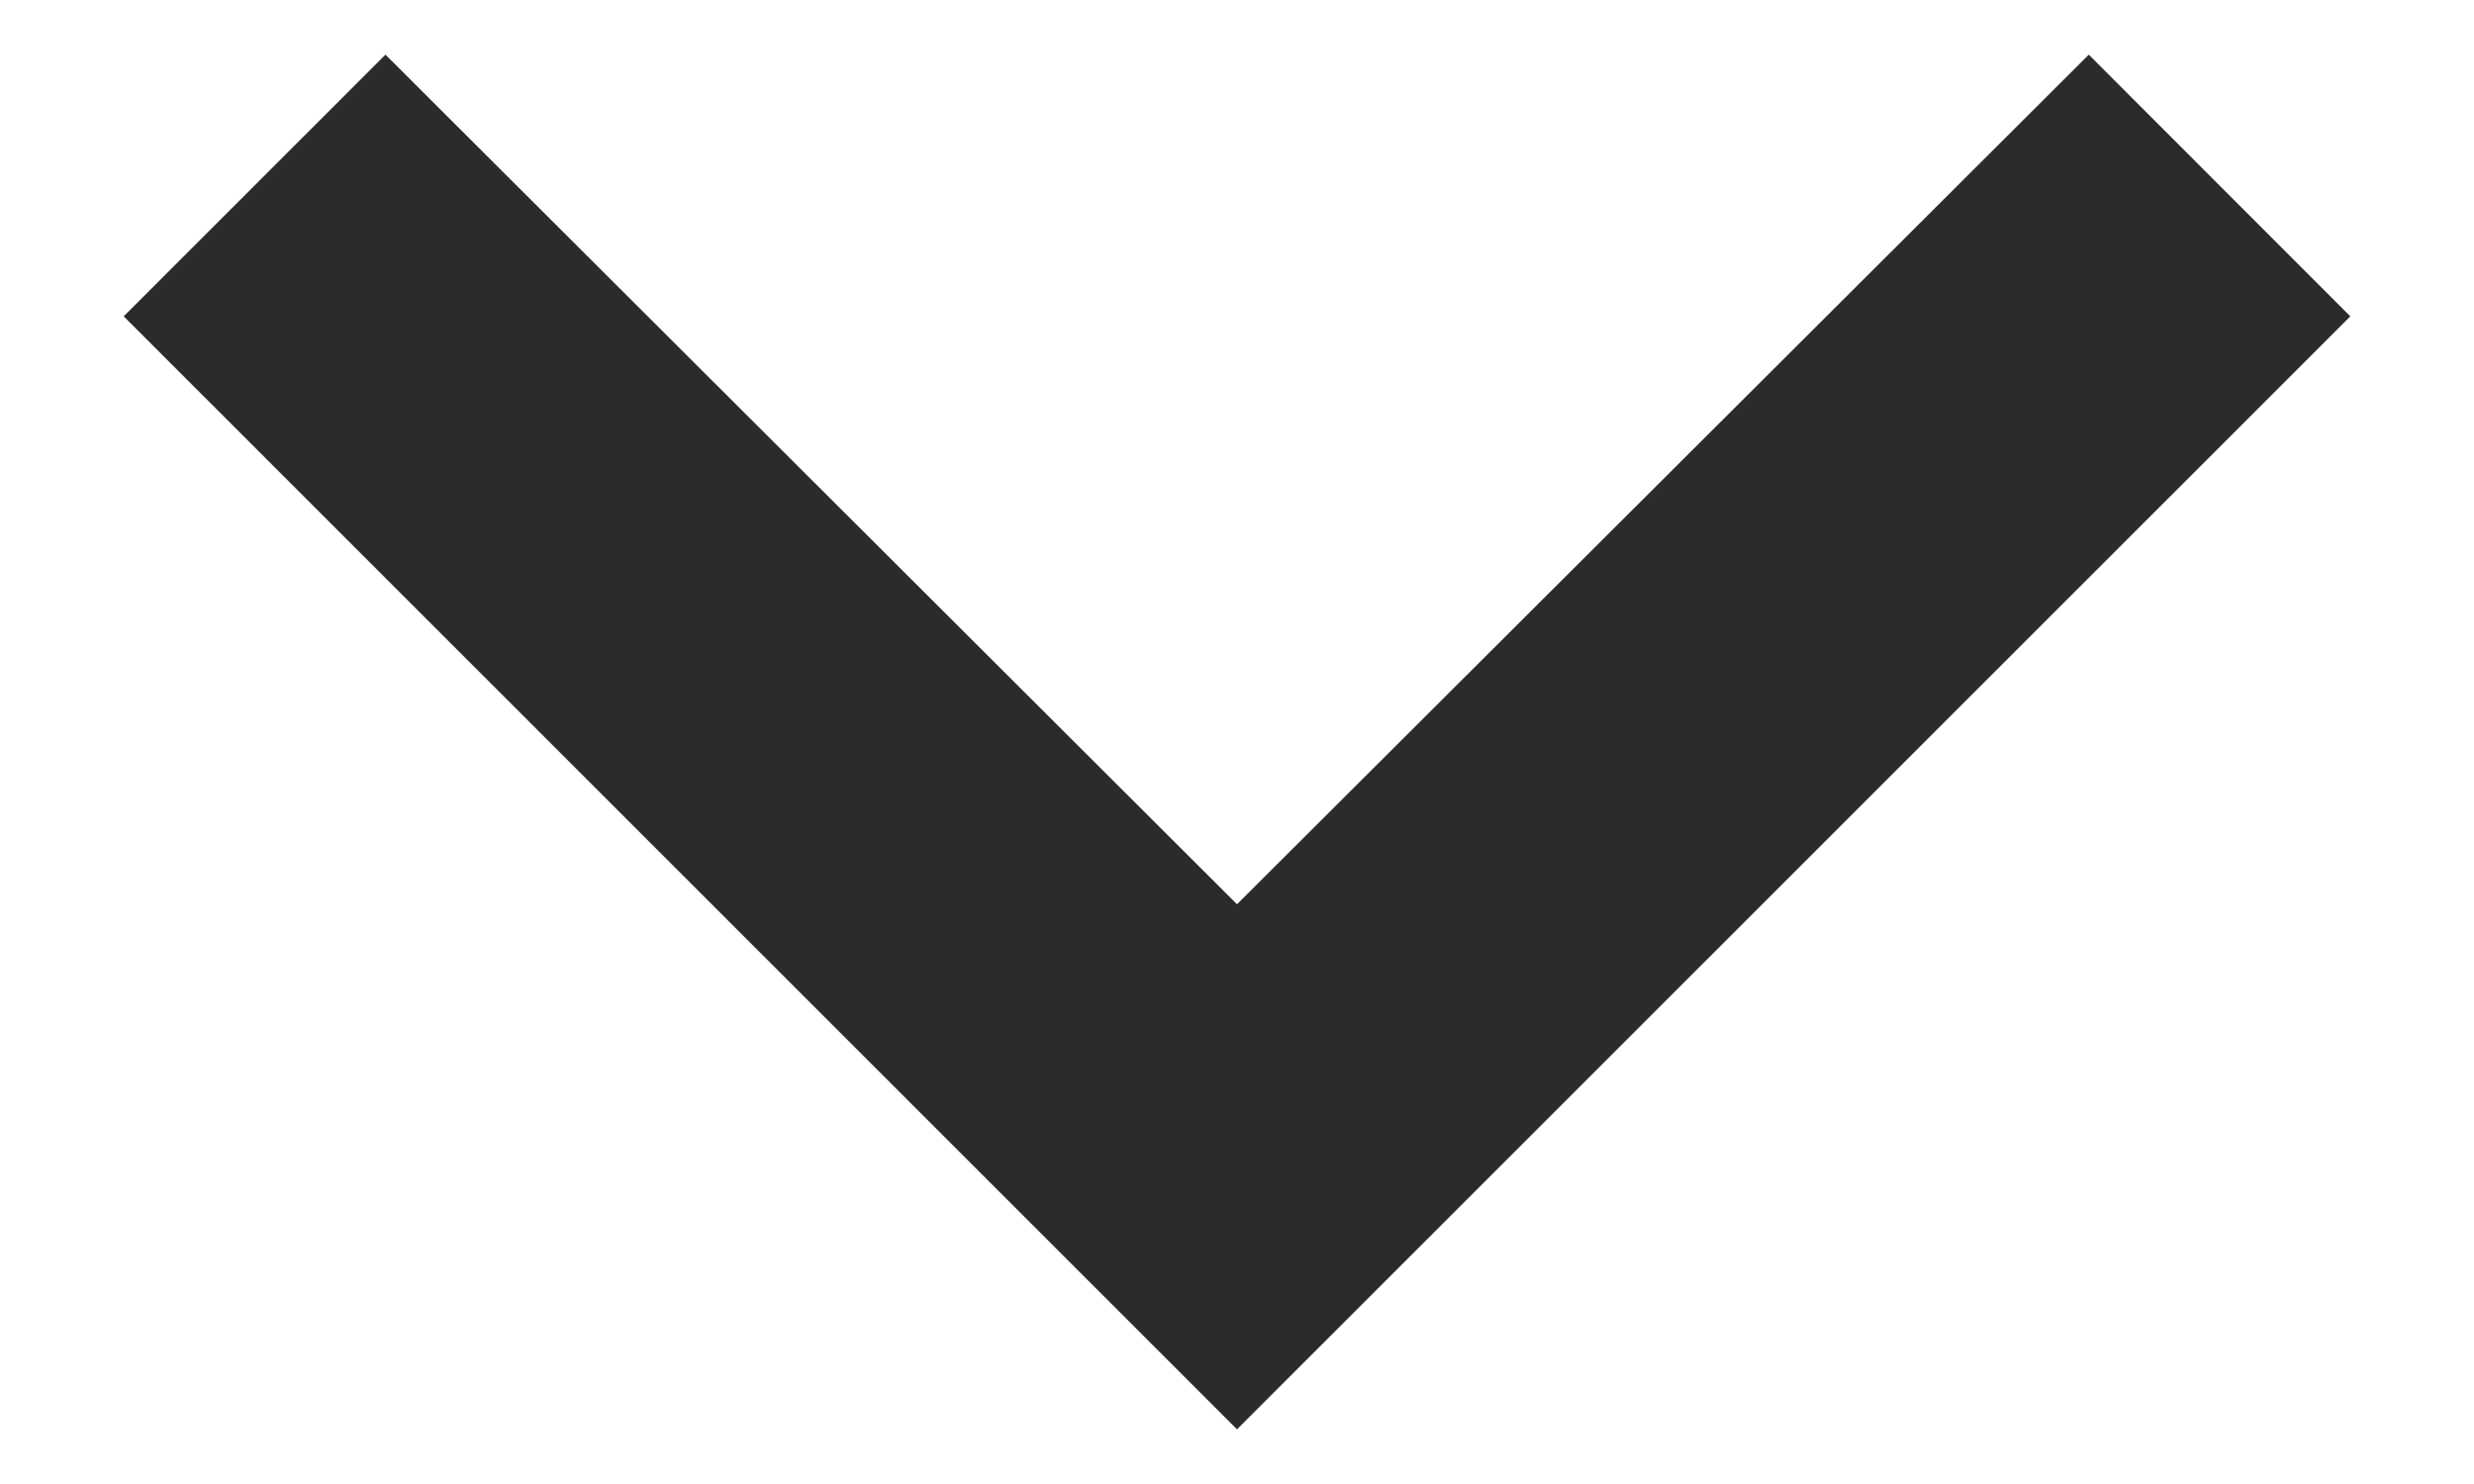 <svg width="10" height="6" viewBox="0 0 10 6" fill="none" xmlns="http://www.w3.org/2000/svg">
<path d="M1.558 0.221L5 3.656L8.443 0.221L9.5 1.279L5 5.779L0.5 1.279L1.558 0.221Z" fill="#2B2B2B"/>
</svg>
